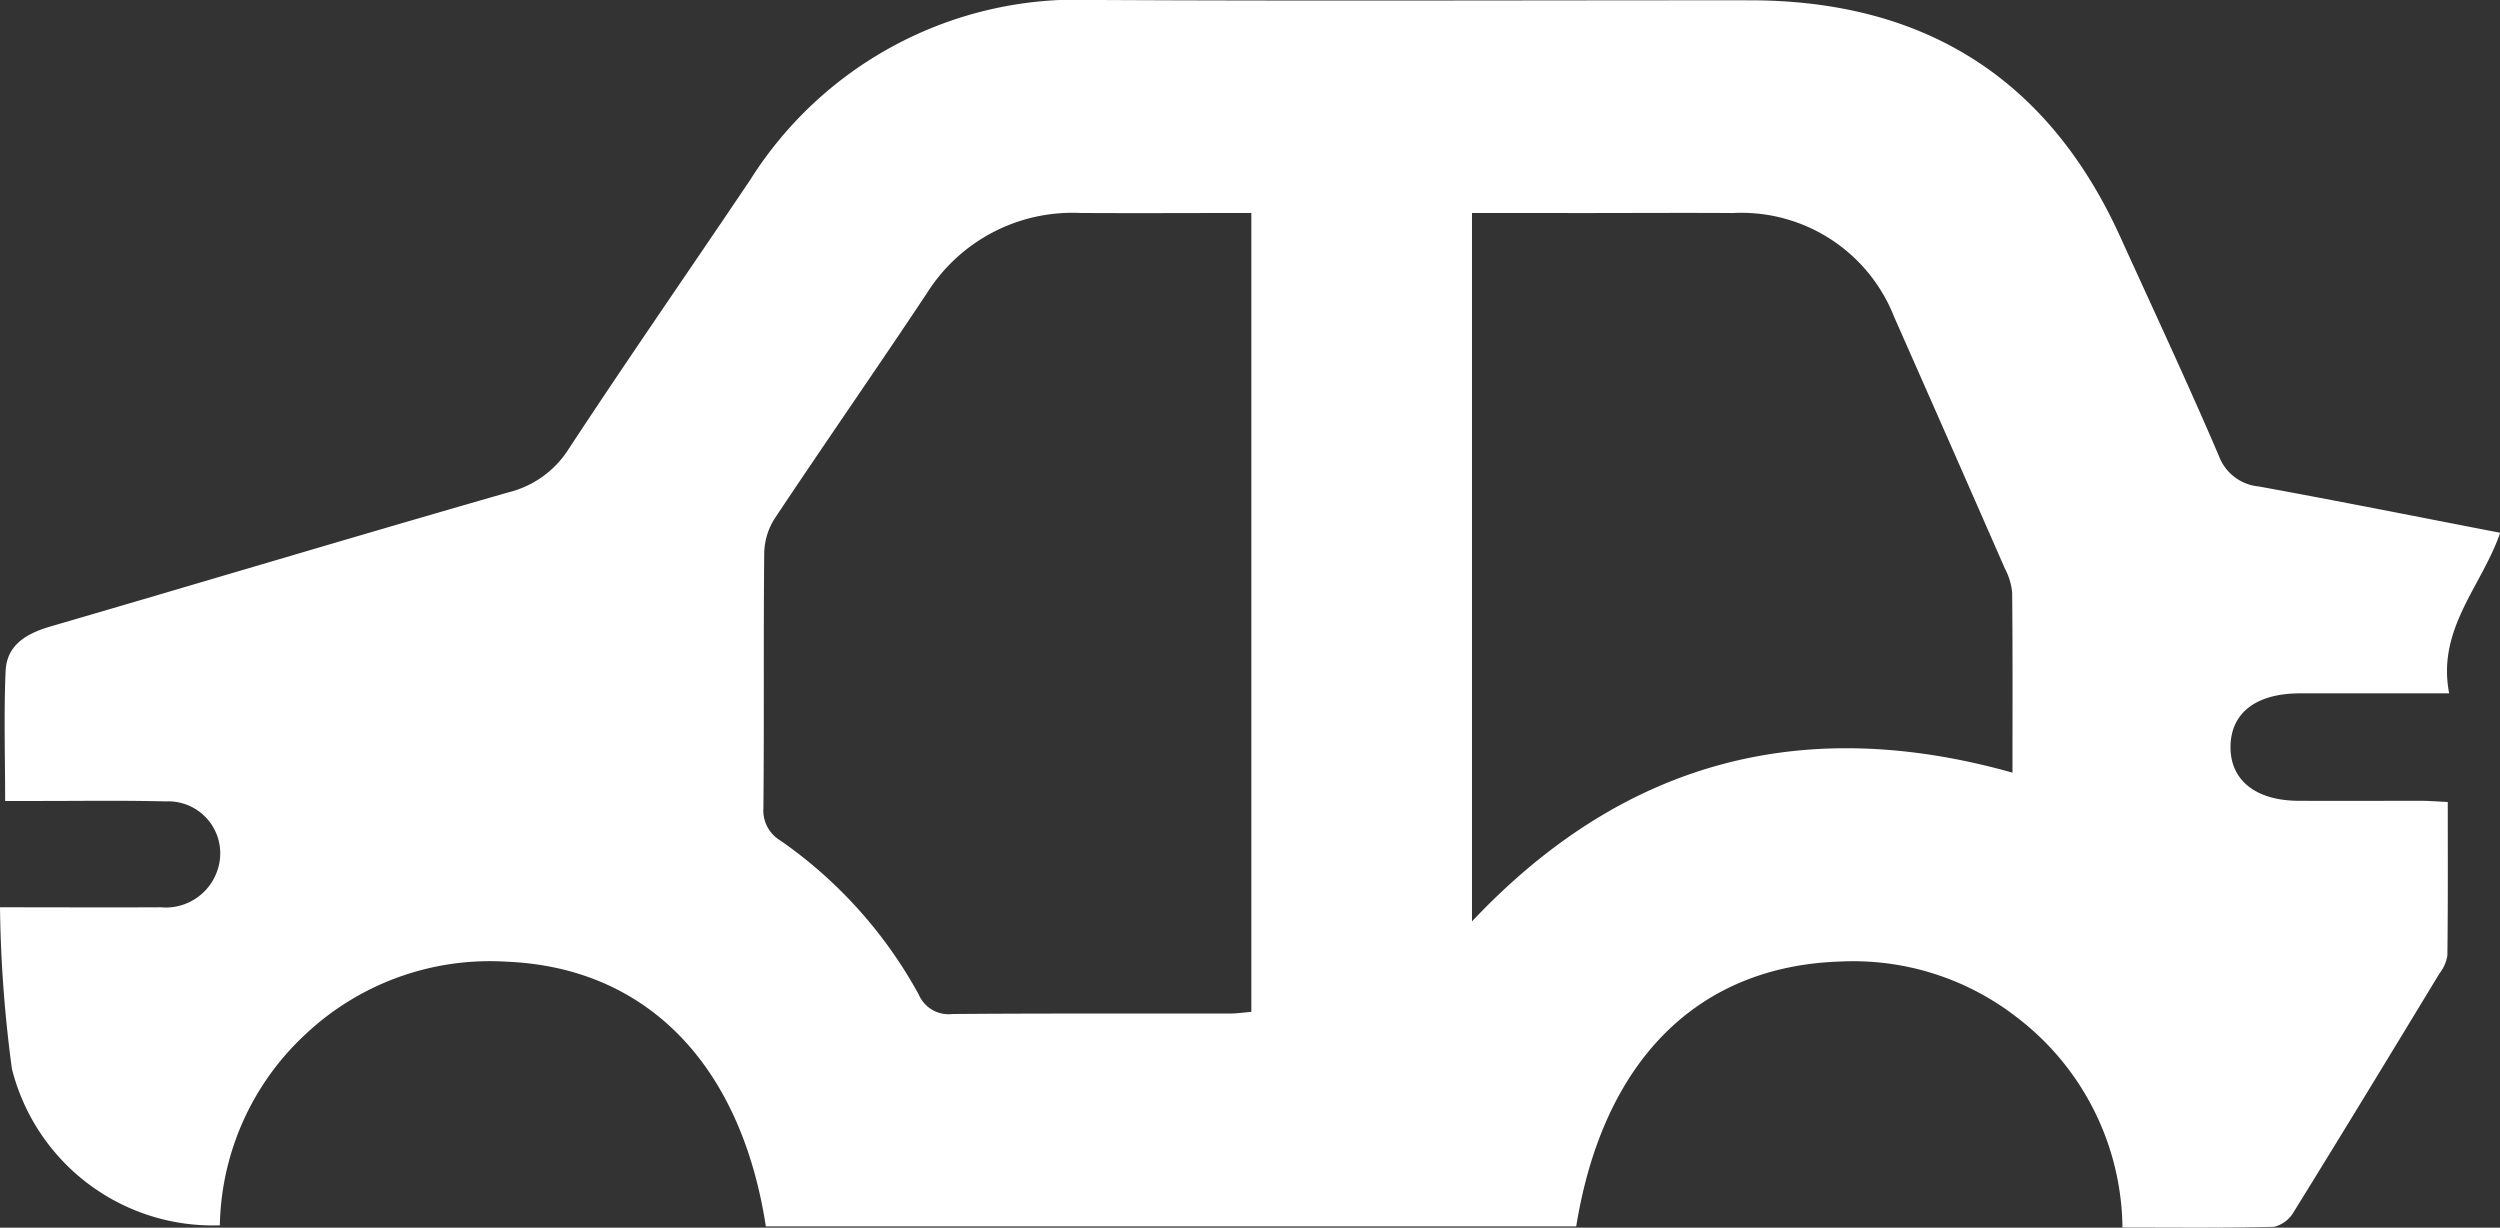 <svg xmlns="http://www.w3.org/2000/svg" xmlns:xlink="http://www.w3.org/1999/xlink" width="75.337" height="36.996" viewBox="0 0 75.337 36.996">
  <rect x="0" y="0" width="75.337" height="36.996" fill="#333333" stroke="none"/>
  <defs>
    <clipPath id="clip-path">
      <path id="Tracciato_256" data-name="Tracciato 256" d="M0,1.988H75.337v-37H0Z" transform="translate(0 35.008)" fill="none"/>
    </clipPath>
  </defs>
  <g id="Carrozzerie" transform="translate(0 35.008)">
    <g id="Raggruppa_286" data-name="Raggruppa 286" transform="translate(0 -35.008)" clip-path="url(#clip-path)">
      <g id="Raggruppa_285" data-name="Raggruppa 285" transform="translate(0 0)">
        <path id="Tracciato_255" data-name="Tracciato 255" d="M.356,1.984A6.243,6.243,0,0,1-5.911-2.737,39.822,39.822,0,0,1-6.269-7.6c1.737,0,3.29.008,4.842,0A1.643,1.643,0,0,0,.327-8.869a1.567,1.567,0,0,0-1.6-1.922c-1.329-.033-2.66-.011-3.989-.013h-.852c0-1.371-.042-2.647.015-3.92.036-.781.622-1.125,1.35-1.338,4.6-1.34,9.19-2.719,13.8-4.042a2.993,2.993,0,0,0,1.825-1.32c1.788-2.721,3.648-5.4,5.465-8.1a11.627,11.627,0,0,1,10.323-5.418c6.6.035,13.195.007,19.792.01q7.921,0,11.16,7.109c1,2.2,2.024,4.388,2.975,6.607a1.423,1.423,0,0,0,1.212.935c2.408.44,4.809.919,7.27,1.395-.55,1.606-1.915,2.893-1.537,4.839H66.019c-1,0-2,0-2.992,0-1.313.005-2.068.591-2.08,1.6s.749,1.631,2.044,1.638c1.227.006,2.455,0,3.682,0,.248,0,.5.021.821.036,0,1.581.008,3.108-.012,4.634a1.217,1.217,0,0,1-.243.541C65.785-3.2,64.33-.806,62.856,1.574a.946.946,0,0,1-.595.455c-1.5.039-3.012.021-4.57.021a8.069,8.069,0,0,0-3.158-6.315,8.034,8.034,0,0,0-5.352-1.7c-4.293.141-7.142,2.981-7.951,7.981H16.81c-.757-4.906-3.611-7.8-7.8-7.976A8.111,8.111,0,0,0,2.93-3.767,8.053,8.053,0,0,0,.356,1.984M31.44-28.523c-1.742,0-3.446.01-5.151,0a5.181,5.181,0,0,0-4.636,2.433c-1.509,2.268-3.067,4.505-4.576,6.773a2,2,0,0,0-.316,1.038c-.026,2.561,0,5.122-.025,7.683a1.056,1.056,0,0,0,.515.987A13.573,13.573,0,0,1,21.42-4.965a.976.976,0,0,0,1.009.581c2.785-.023,5.57-.01,8.355-.014.218,0,.436-.033.656-.051Zm6.649,0V-7.175c4.526-4.8,9.925-6.273,16.288-4.482,0-1.869.008-3.65-.01-5.43a1.93,1.93,0,0,0-.215-.712q-1.664-3.8-3.342-7.594a4.946,4.946,0,0,0-4.869-3.128c-1.482-.01-2.964,0-4.447,0Z" transform="translate(6.269 34.941)" fill="#fff"/>
      </g>
    </g>
  </g>
</svg>
